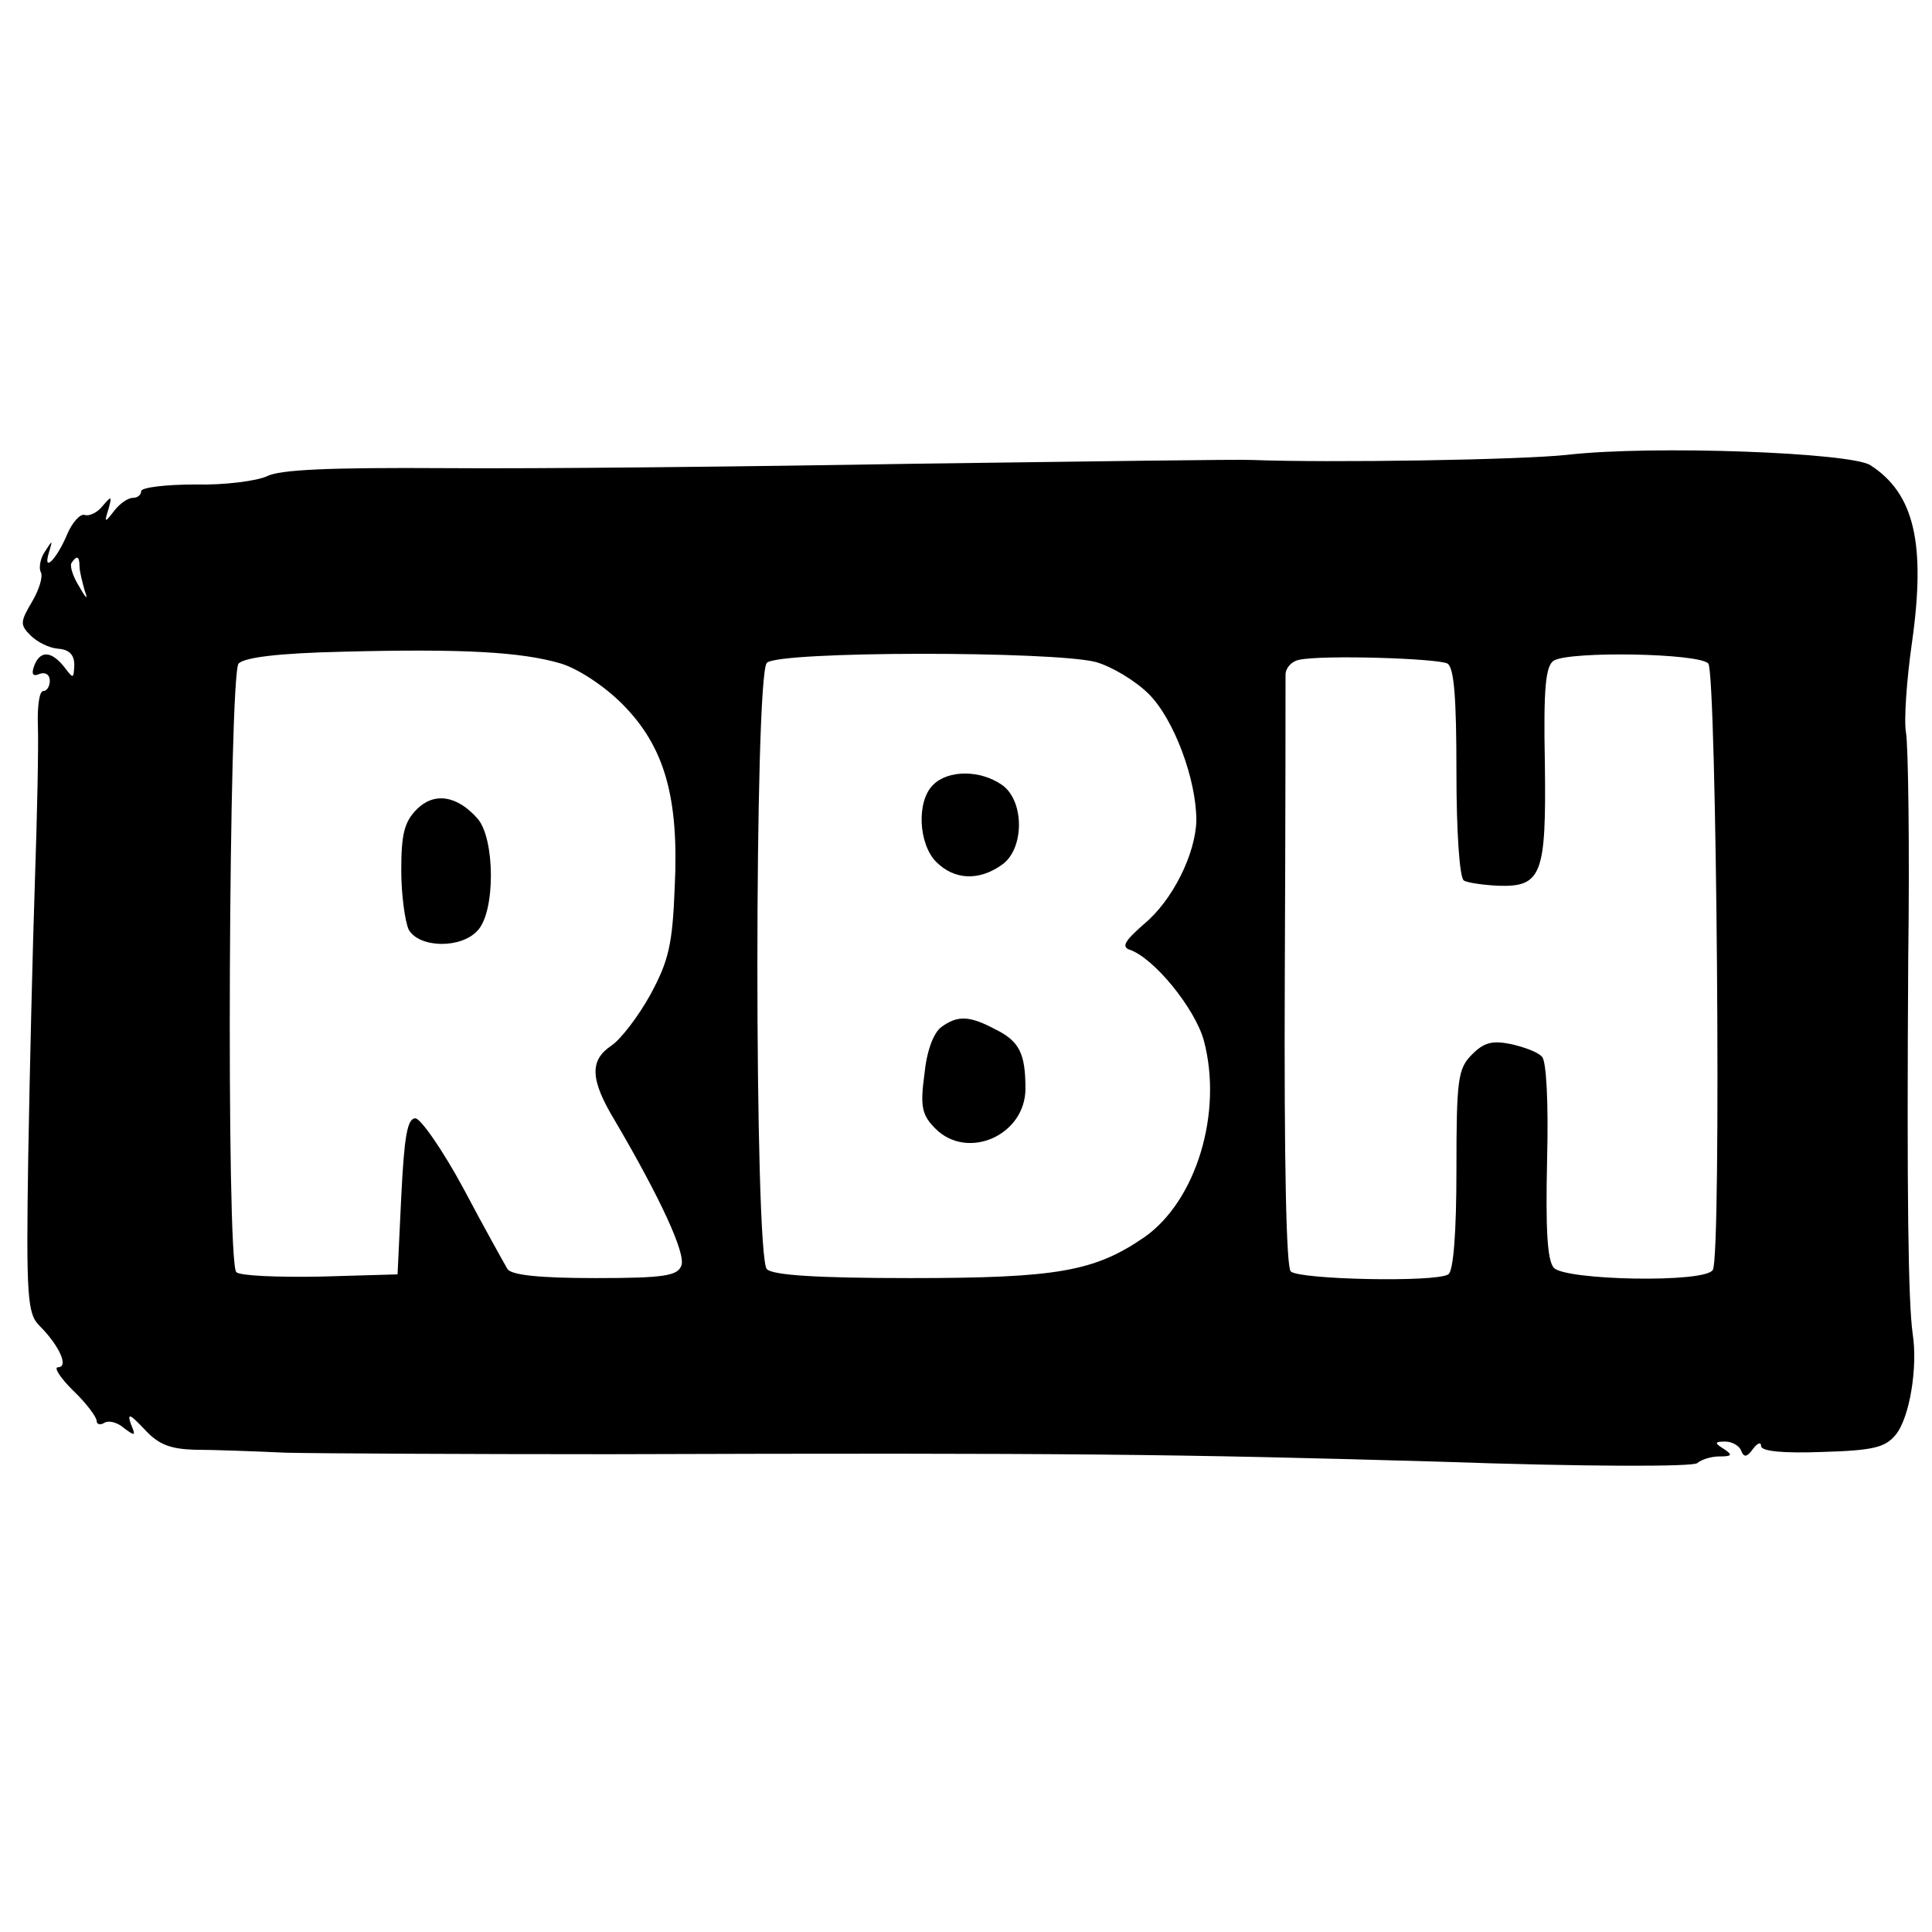 <?xml version="1.0" standalone="no"?>
<!DOCTYPE svg PUBLIC "-//W3C//DTD SVG 20010904//EN"
 "http://www.w3.org/TR/2001/REC-SVG-20010904/DTD/svg10.dtd">
<svg version="1.0" xmlns="http://www.w3.org/2000/svg"
 width="260pt" height="260pt" viewBox="0 0 260 260"
 preserveAspectRatio="xMidYMid meet">
<g transform="translate(0,260) scale(0.1,-0.1)"
fill="#000000" stroke="none">
<path d="M2110 1988 c-63 -7 -321 -11 -425 -7 -16 1 -219 -2 -450 -5 -231 -4
-517 -7 -636 -6 -156 1 -223 -2 -240 -11 -13 -6 -56 -12 -96 -11 -40 0 -73 -4
-73 -9 0 -5 -5 -9 -11 -9 -7 0 -18 -8 -25 -17 -13 -17 -14 -17 -8 2 5 18 4 18
-8 4 -7 -9 -18 -14 -24 -12 -6 2 -17 -10 -24 -27 -14 -33 -33 -52 -24 -23 5
17 5 17 -6 0 -6 -9 -8 -22 -5 -27 3 -6 -2 -23 -12 -40 -16 -27 -16 -31 -2 -45
9 -9 25 -17 37 -18 15 -1 22 -8 22 -22 -1 -19 -1 -19 -14 -2 -17 21 -32 22
-40 1 -4 -11 -2 -15 7 -11 8 3 14 -1 14 -9 0 -8 -4 -14 -9 -14 -5 0 -8 -21 -7
-47 1 -27 -1 -120 -4 -208 -3 -88 -7 -255 -9 -371 -3 -190 -1 -212 15 -228 27
-27 40 -56 25 -56 -6 0 3 -14 20 -31 18 -17 32 -36 32 -41 0 -5 5 -6 10 -3 6
4 18 1 27 -7 15 -11 16 -11 9 6 -5 15 -1 13 18 -7 19 -21 35 -27 68 -28 24 0
79 -2 123 -4 44 -1 240 -2 435 -2 621 2 767 0 1115 -10 200 -7 344 -7 349 -2
6 5 19 9 30 9 17 0 18 2 6 10 -13 8 -13 10 2 10 9 0 19 -6 21 -12 4 -10 8 -9
16 2 6 8 11 10 11 4 0 -7 29 -10 82 -8 69 2 85 6 99 23 19 23 30 91 23 136 -6
42 -8 186 -6 504 2 150 0 288 -3 305 -3 17 1 72 8 121 19 134 3 201 -56 239
-27 17 -292 27 -407 14z m-2003 -150 c0 -7 4 -22 7 -33 5 -13 2 -11 -7 5 -9
14 -13 28 -11 32 7 11 11 10 11 -4z m648 -131 c23 -7 58 -30 82 -54 57 -57 77
-125 71 -247 -3 -77 -8 -99 -33 -145 -16 -29 -40 -60 -52 -68 -30 -20 -29 -46
5 -102 61 -104 95 -178 89 -194 -5 -14 -23 -17 -116 -17 -75 0 -112 4 -118 12
-4 7 -31 55 -59 108 -28 52 -58 95 -65 95 -11 0 -15 -25 -19 -105 l-5 -105
-104 -3 c-57 -1 -108 1 -113 6 -14 14 -10 802 3 819 8 8 51 14 142 16 158 4
238 0 292 -16z m720 2 c21 -6 53 -25 71 -43 34 -34 64 -115 64 -170 -1 -45
-32 -108 -71 -140 -25 -22 -30 -30 -19 -34 33 -11 88 -79 100 -122 26 -97 -10
-216 -80 -265 -67 -46 -117 -55 -315 -55 -127 0 -185 4 -193 12 -17 17 -17
799 0 816 16 16 386 16 443 1z m473 -2 c9 -6 12 -47 12 -147 0 -77 4 -141 10
-145 5 -3 26 -6 46 -7 59 -2 65 15 63 165 -2 101 1 131 12 138 22 13 196 10
208 -4 11 -14 18 -798 6 -816 -10 -18 -200 -14 -214 3 -9 10 -11 54 -9 145 2
78 -1 134 -7 139 -5 6 -24 13 -42 17 -25 5 -36 2 -52 -14 -19 -19 -21 -33 -21
-155 0 -84 -4 -137 -11 -141 -17 -11 -201 -7 -212 4 -6 6 -9 145 -8 398 1 213
1 396 1 405 0 9 8 18 18 20 31 7 187 2 200 -5z"/>
<path d="M561 1511 c-17 -17 -21 -34 -21 -82 0 -33 5 -69 10 -80 14 -25 71
-26 93 -1 24 26 23 123 0 150 -28 32 -59 36 -82 13z"/>
<path d="M1256 1544 c-23 -22 -20 -80 4 -104 24 -24 57 -26 88 -4 31 21 31 87
0 108 -29 20 -72 20 -92 0z"/>
<path d="M1267 1218 c-11 -8 -20 -33 -23 -64 -6 -44 -3 -55 15 -73 43 -43 121
-9 121 54 0 47 -8 64 -41 80 -34 18 -50 19 -72 3z"/>
</g>
</svg>
